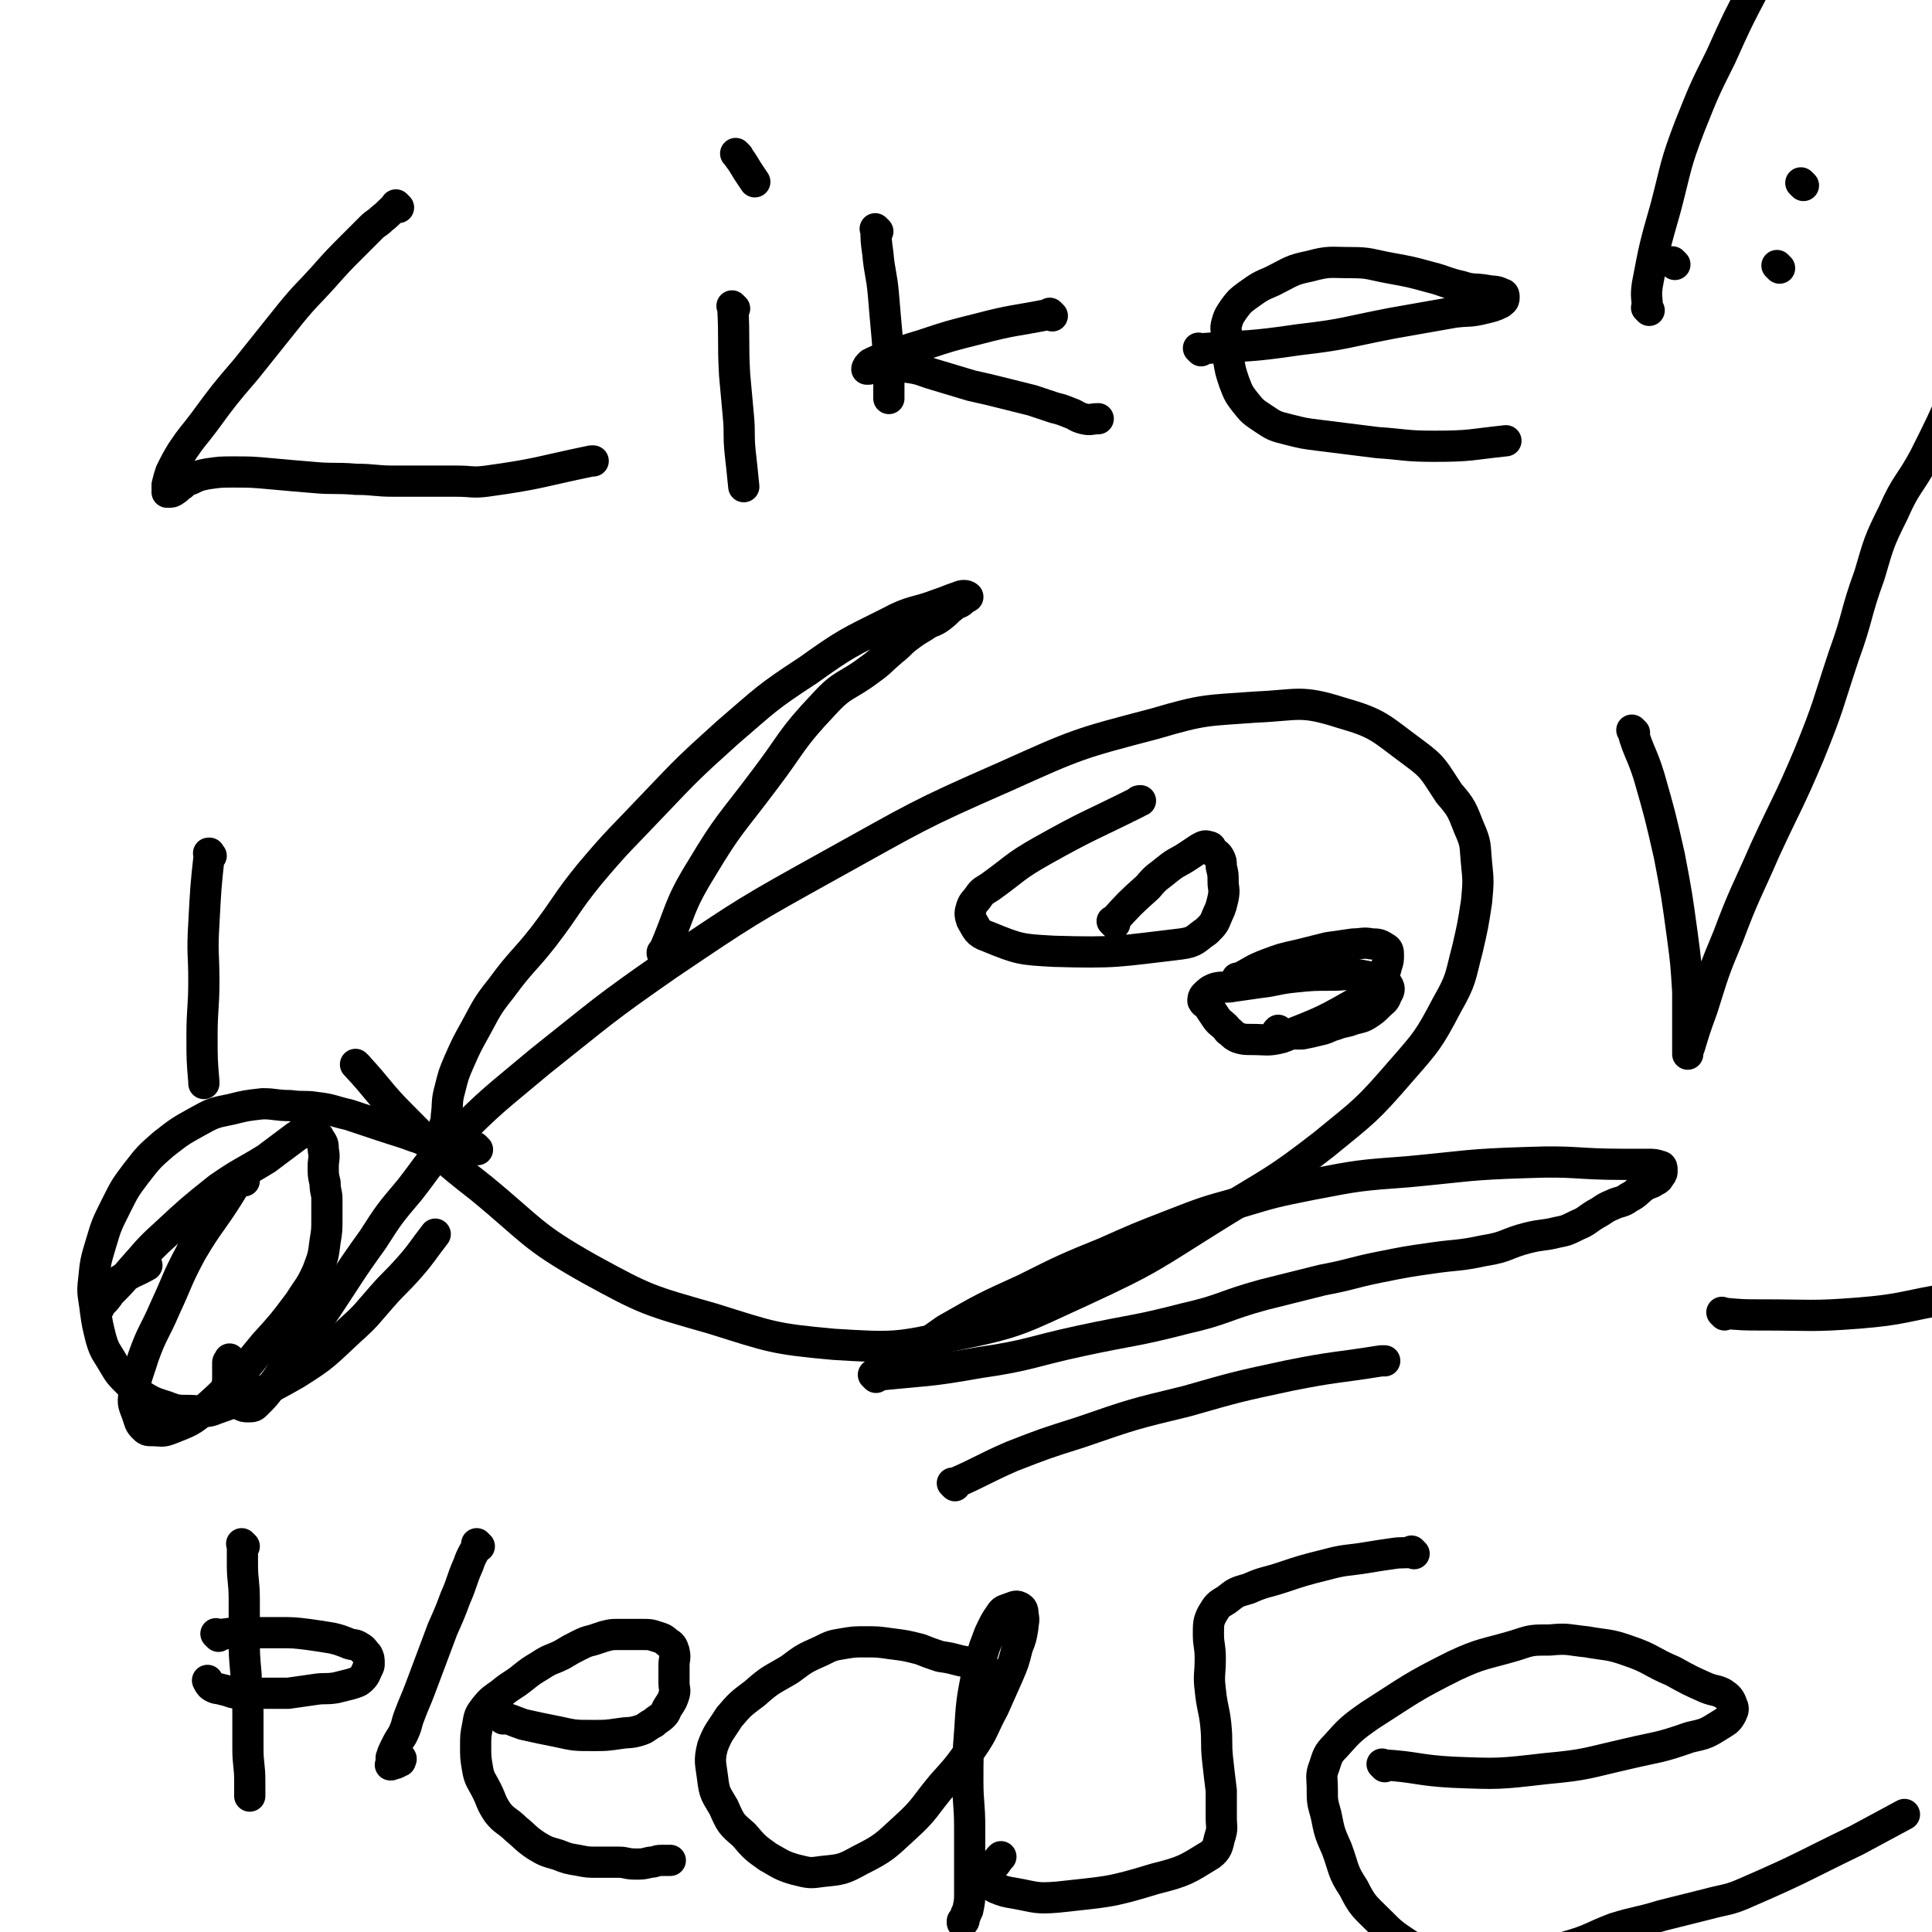 <svg viewBox='0 0 1052 1052' version='1.1' xmlns='http://www.w3.org/2000/svg' xmlns:xlink='http://www.w3.org/1999/xlink'><g fill='none' stroke='#000000' stroke-width='17' stroke-linecap='round' stroke-linejoin='round'><path d='M195,581c-1,-1 -1,-1 -1,-1 -1,-1 0,0 0,0 0,0 0,0 0,0 0,0 0,0 0,0 -1,-1 0,0 0,0 13,14 12,15 25,28 21,21 20,21 43,39 28,23 27,26 59,44 31,17 32,17 67,27 32,10 33,11 66,14 33,2 34,2 66,-5 35,-7 36,-9 69,-24 39,-18 38,-19 75,-42 29,-18 30,-17 57,-38 22,-18 23,-18 42,-40 14,-16 15,-17 25,-36 8,-14 7,-15 11,-30 3,-13 3,-13 5,-26 1,-11 1,-11 0,-21 -1,-10 0,-10 -4,-19 -4,-10 -4,-11 -11,-19 -8,-12 -8,-14 -19,-22 -19,-14 -19,-16 -40,-22 -22,-7 -23,-4 -46,-3 -27,2 -28,1 -55,9 -42,11 -42,11 -82,29 -48,21 -48,22 -95,48 -45,25 -45,25 -88,54 -36,25 -36,26 -70,53 -25,21 -25,20 -48,43 -13,12 -12,13 -23,27 -11,13 -11,13 -20,27 -13,18 -13,19 -25,37 -9,13 -9,13 -19,26 -6,9 -5,9 -12,18 -3,4 -3,4 -7,8 -2,2 -2,2 -5,2 -2,0 -2,0 -4,-1 -2,-1 -2,-2 -4,-4 -2,-2 -2,-2 -3,-5 -1,-2 0,-2 0,-5 0,-2 0,-2 0,-5 0,-2 0,-2 0,-4 0,-1 1,-1 1,-2 '/><path d='M607,503c-1,-1 -1,-1 -1,-1 -1,-1 0,0 0,0 0,0 0,0 0,0 0,0 0,0 0,0 -1,-1 0,0 0,0 0,0 0,0 0,0 9,-10 9,-10 19,-19 5,-6 5,-5 11,-10 5,-4 5,-3 11,-7 3,-2 3,-2 6,-4 2,-1 3,-2 5,-1 2,0 1,1 3,3 1,1 2,1 3,3 1,2 1,2 1,5 1,4 1,4 1,8 0,4 1,4 0,9 -1,4 -1,5 -3,9 -2,5 -2,5 -6,9 -6,4 -6,6 -14,7 -34,4 -35,5 -69,4 -18,-1 -19,-1 -36,-8 -6,-2 -6,-4 -9,-9 -1,-3 -1,-4 0,-7 1,-3 2,-3 4,-6 2,-3 3,-3 6,-5 14,-10 13,-11 29,-20 25,-14 25,-13 51,-26 1,-1 1,-1 2,-1 '/><path d='M675,534c-1,-1 -1,-1 -1,-1 -1,-1 0,0 0,0 0,0 0,0 0,0 0,0 0,0 0,0 -1,-1 0,0 0,0 8,-4 8,-5 16,-8 8,-3 8,-3 17,-5 8,-2 8,-2 16,-4 7,-1 7,-1 14,-2 5,0 5,-1 10,0 3,0 4,0 7,2 2,1 2,2 2,4 0,3 0,3 -1,6 -1,4 -1,4 -3,8 -4,5 -4,6 -10,10 -21,12 -21,12 -44,21 -8,2 -8,1 -17,1 -3,0 -4,0 -7,-1 -2,-1 -2,-1 -4,-3 -2,-1 -1,-1 -3,-3 -2,-2 -3,-2 -5,-5 -2,-3 -2,-3 -4,-6 -1,-2 -2,-1 -3,-3 0,-1 0,-2 1,-3 2,-2 3,-3 6,-4 4,-1 5,0 10,-1 7,-1 7,-1 14,-2 9,-1 9,-2 19,-3 10,-1 10,-1 20,-1 8,0 8,-1 16,0 5,1 6,1 11,3 2,1 3,1 4,3 1,2 0,3 -1,5 -1,3 -2,3 -4,5 -3,3 -3,3 -6,5 -3,2 -4,2 -8,3 -5,2 -5,1 -10,3 -4,1 -4,2 -9,3 -4,1 -4,1 -9,2 -3,0 -3,0 -7,0 -2,0 -2,0 -5,0 -1,0 -1,0 -2,0 0,0 0,0 0,0 0,-1 0,-1 1,-2 0,0 0,0 0,0 '/><path d='M217,113c-1,-1 -1,-1 -1,-1 -1,-1 0,0 0,0 0,0 0,0 0,0 -4,3 -4,4 -8,7 -3,3 -3,2 -6,5 -5,5 -5,5 -10,10 -8,8 -8,8 -16,17 -9,10 -9,9 -18,20 -12,15 -12,15 -24,30 -12,14 -12,14 -23,29 -6,8 -6,7 -12,16 -3,5 -3,5 -6,11 -1,3 -1,3 -2,7 0,2 0,2 0,4 0,0 1,0 1,0 1,0 2,0 3,-1 2,-1 2,-2 4,-3 2,-2 2,-2 5,-3 4,-2 4,-2 9,-3 7,-1 7,-1 14,-1 10,0 10,0 21,1 11,1 11,1 23,2 11,1 11,0 23,1 10,0 10,1 21,1 9,0 9,0 18,0 8,0 8,0 16,0 8,0 8,1 16,0 29,-4 28,-5 57,-11 1,0 1,0 1,0 '/><path d='M400,168c-1,-1 -1,-1 -1,-1 -1,-1 0,0 0,0 0,0 0,0 0,0 0,0 0,0 0,0 -1,-1 0,0 0,0 1,18 0,19 1,37 1,11 1,11 2,22 1,10 0,10 1,20 1,9 1,9 2,19 0,0 0,0 0,0 '/><path d='M402,85c-1,-1 -1,-1 -1,-1 -1,-1 0,0 0,0 0,0 0,0 0,0 3,4 3,4 6,9 2,3 2,3 4,6 0,0 0,0 0,0 '/><path d='M478,126c-1,-1 -1,-1 -1,-1 -1,-1 0,0 0,0 0,0 0,0 0,0 0,0 -1,-1 0,0 0,5 0,6 1,13 1,11 2,11 3,22 1,12 1,12 2,23 1,12 1,12 1,24 0,5 0,5 0,10 '/><path d='M573,172c-1,-1 -1,-1 -1,-1 -1,-1 0,0 0,0 0,0 0,0 0,0 -20,4 -20,3 -39,8 -16,4 -16,4 -31,9 -10,3 -10,3 -20,7 -4,1 -4,1 -8,3 -1,1 -2,2 -2,3 0,0 0,0 1,0 1,0 1,-1 3,-1 3,-1 3,-1 7,-1 5,0 5,0 11,1 8,1 8,2 15,4 10,3 10,3 20,6 9,2 9,2 17,4 8,2 8,2 16,4 6,2 6,2 12,4 4,1 4,1 9,3 3,1 3,2 7,3 4,1 4,0 8,0 0,0 0,0 0,0 '/><path d='M654,191c-1,-1 -1,-1 -1,-1 -1,-1 0,0 0,0 0,0 0,0 0,0 0,0 0,0 0,0 -1,-1 0,0 0,0 27,-2 27,-1 54,-5 26,-3 25,-4 51,-9 17,-3 17,-3 34,-6 8,-1 8,0 16,-2 4,-1 5,-1 9,-3 1,-1 2,-1 2,-3 0,-1 0,-2 -1,-2 -4,-2 -4,-1 -9,-2 -6,-1 -7,0 -13,-2 -9,-2 -9,-3 -17,-5 -11,-3 -11,-3 -22,-5 -11,-2 -11,-3 -21,-3 -12,0 -12,-1 -23,2 -10,2 -10,3 -20,8 -7,3 -7,3 -14,8 -4,3 -4,3 -7,7 -2,3 -3,4 -4,8 -1,3 0,4 0,8 0,6 0,6 1,12 1,6 1,6 3,12 2,5 2,6 6,11 4,5 4,5 10,9 6,4 6,4 14,6 8,2 8,2 16,3 16,2 16,2 32,4 15,1 15,2 31,2 20,0 20,-1 39,-3 0,0 0,0 0,0 '/><path d='M133,842c-1,-1 -1,-1 -1,-1 -1,-1 0,0 0,0 0,0 0,0 0,0 0,5 0,5 0,11 0,9 1,9 1,19 0,10 0,10 0,19 0,11 0,11 1,22 0,11 1,11 1,21 0,10 0,10 0,19 0,9 1,9 1,18 0,4 0,4 0,8 0,0 0,0 0,0 '/><path d='M119,891c-1,-1 -1,-1 -1,-1 -1,-1 0,0 0,0 0,0 0,0 0,0 0,0 0,0 0,0 -1,-1 0,0 0,0 0,0 0,0 0,0 6,0 6,-1 13,-1 10,0 10,0 20,0 9,0 9,0 17,1 7,1 7,1 13,2 4,1 4,1 9,3 3,1 3,0 6,2 2,1 2,2 4,4 1,2 1,2 1,5 0,1 0,1 -1,3 -1,2 -1,3 -3,5 -2,2 -3,2 -6,3 -4,1 -4,1 -8,2 -6,1 -6,0 -12,1 -7,1 -7,1 -14,2 -8,0 -8,0 -16,0 -5,0 -5,1 -11,0 -4,0 -4,-1 -9,-2 -3,-1 -3,0 -6,-2 -1,-1 -1,-1 -2,-3 0,0 0,0 0,0 '/><path d='M261,842c-1,-1 -1,-1 -1,-1 -1,-1 0,0 0,0 0,0 0,0 0,0 -2,5 -3,5 -5,11 -4,9 -3,9 -7,18 -3,8 -3,8 -7,17 -3,8 -3,8 -6,16 -3,8 -3,8 -6,16 -3,8 -3,7 -6,15 -2,5 -1,5 -4,11 -2,3 -2,3 -4,7 -1,2 -1,2 -2,5 0,1 0,1 0,3 0,0 0,0 0,1 0,0 0,0 0,0 0,0 -1,0 0,0 0,-1 1,0 3,-1 0,0 0,-1 0,-1 1,-1 1,0 2,0 0,0 0,-1 0,-1 0,0 0,0 0,0 1,0 0,-1 0,-1 '/><path d='M274,936c-1,-1 -1,-1 -1,-1 -1,-1 0,0 0,0 0,0 0,0 0,0 0,0 -1,-1 0,0 5,1 6,2 12,4 9,2 9,2 19,4 9,2 9,2 19,2 7,0 7,0 14,-1 6,-1 6,0 12,-2 3,-1 3,-2 7,-4 2,-2 3,-2 5,-4 2,-2 1,-2 3,-5 2,-3 2,-3 3,-6 1,-3 0,-3 0,-7 0,-4 0,-4 0,-9 0,-4 1,-4 0,-8 -1,-3 -1,-3 -4,-5 -2,-2 -3,-2 -6,-3 -3,-1 -3,-1 -7,-1 -3,0 -3,0 -7,0 -3,0 -3,0 -7,0 -3,0 -3,0 -7,1 -3,1 -3,1 -6,2 -4,1 -4,1 -8,3 -4,2 -4,2 -9,5 -6,3 -6,2 -12,6 -5,3 -5,3 -10,7 -5,4 -5,3 -11,8 -4,3 -5,3 -9,8 -3,4 -3,4 -4,10 -1,5 -1,5 -1,11 0,6 0,6 1,12 1,6 2,6 5,12 3,6 2,6 6,12 4,5 5,4 10,9 5,4 5,5 11,9 5,3 5,3 12,5 5,2 5,2 11,3 5,1 5,1 11,1 5,0 5,0 11,0 4,0 4,1 9,1 4,0 4,0 8,-1 3,0 3,-1 6,-1 2,0 2,0 5,0 0,0 0,0 0,0 '/><path d='M535,906c-1,-1 -1,-1 -1,-1 -1,-1 0,0 0,0 0,0 0,0 0,0 0,0 0,0 0,0 -3,-1 -4,1 -7,0 -7,-1 -7,-2 -15,-3 -6,-2 -6,-2 -11,-4 -8,-2 -8,-2 -16,-3 -7,-1 -7,-1 -14,-1 -6,0 -6,0 -12,1 -6,1 -6,1 -12,4 -9,4 -9,4 -17,10 -10,6 -10,5 -19,13 -8,6 -8,6 -14,13 -5,8 -6,8 -9,16 -2,8 -1,9 0,17 1,9 2,9 6,16 4,9 4,9 11,15 6,7 6,7 13,12 7,4 8,5 15,7 8,2 8,2 15,1 10,-1 11,-1 20,-6 14,-7 14,-8 25,-18 11,-10 10,-11 20,-23 9,-10 9,-10 16,-20 7,-10 6,-11 12,-22 4,-9 4,-9 8,-18 3,-7 3,-7 5,-15 2,-5 2,-5 3,-11 0,-3 1,-3 0,-7 0,-2 0,-3 -2,-4 -2,-1 -3,0 -6,1 -3,1 -3,1 -5,4 -2,3 -2,3 -4,7 -2,4 -2,5 -4,10 -2,7 -3,7 -4,14 -3,16 -3,16 -4,32 -1,13 -1,13 -1,27 0,12 1,12 1,25 0,10 0,10 0,20 0,8 0,8 0,16 0,4 0,4 -1,9 -1,2 -1,2 -2,5 0,1 0,1 -1,2 0,0 0,0 0,0 0,-1 0,-1 0,-1 0,0 0,0 0,0 '/><path d='M770,846c-1,-1 -1,-1 -1,-1 -1,-1 0,0 0,0 0,0 0,0 0,0 0,0 0,0 0,0 -1,-1 0,0 0,0 0,0 0,0 0,0 -5,1 -5,0 -11,1 -7,1 -7,1 -13,2 -12,2 -12,1 -23,4 -12,3 -12,3 -24,7 -9,3 -9,2 -18,6 -7,2 -7,2 -12,6 -5,3 -5,3 -8,8 -2,4 -2,5 -2,11 0,6 1,6 1,13 0,9 -1,9 0,17 1,10 2,10 3,19 1,10 0,10 1,19 1,9 1,9 2,17 0,7 0,7 0,15 0,5 1,5 -1,11 -1,4 -1,6 -5,9 -13,8 -14,9 -30,13 -26,8 -27,7 -53,10 -12,1 -12,0 -23,-2 -6,-1 -6,-1 -11,-3 -2,-1 -3,-2 -4,-4 -1,-1 0,-2 0,-3 1,-2 1,-2 2,-4 2,-2 2,-2 4,-5 0,0 0,0 1,-1 0,0 0,0 0,0 '/><path d='M754,962c-1,-1 -1,-1 -1,-1 -1,-1 0,0 0,0 0,0 0,0 0,0 0,0 -1,-1 0,0 18,1 19,3 38,4 25,1 25,1 51,-2 22,-2 22,-3 44,-8 17,-4 17,-3 34,-9 9,-2 9,-2 17,-7 3,-2 4,-2 6,-6 1,-2 1,-3 0,-5 -1,-3 -2,-4 -5,-6 -4,-2 -4,-1 -9,-3 -9,-4 -9,-4 -18,-9 -12,-5 -12,-7 -24,-11 -11,-4 -12,-3 -23,-5 -10,-1 -10,-2 -20,-1 -10,0 -10,0 -19,3 -17,5 -18,4 -33,11 -24,12 -24,13 -46,27 -10,7 -11,8 -19,17 -4,4 -4,5 -6,11 -2,5 -1,6 -1,12 0,7 0,7 2,14 2,10 2,10 6,19 4,11 3,12 9,21 5,10 6,10 14,18 7,7 7,7 16,13 10,5 10,5 20,8 11,3 11,3 21,3 11,0 11,-1 21,-3 13,-3 13,-3 24,-7 14,-4 13,-5 26,-10 13,-4 13,-3 26,-7 12,-3 12,-3 24,-6 11,-3 12,-2 23,-7 30,-13 30,-14 59,-28 13,-7 13,-7 26,-14 '/><path d='M260,626c-1,-1 -1,-1 -1,-1 -1,-1 0,0 0,0 0,0 0,0 0,0 -5,0 -5,-1 -11,-1 -5,0 -5,1 -9,0 -7,-1 -6,-3 -13,-5 -8,-3 -9,-3 -18,-6 -9,-3 -9,-3 -18,-6 -9,-2 -9,-3 -18,-4 -6,-1 -7,0 -14,-1 -8,0 -8,-1 -15,-1 -9,1 -9,1 -17,3 -10,2 -10,2 -19,7 -9,5 -9,5 -18,12 -8,7 -8,7 -15,16 -6,8 -6,8 -11,18 -5,10 -5,10 -8,20 -3,10 -3,10 -4,20 -1,8 0,8 1,17 1,7 1,7 3,15 2,7 3,7 7,14 3,5 3,5 8,10 4,4 4,5 9,8 5,3 6,3 12,5 5,2 6,2 12,2 7,0 8,2 15,-1 22,-8 22,-7 43,-19 16,-10 16,-11 30,-24 9,-8 9,-9 17,-18 7,-8 7,-7 15,-16 7,-8 7,-9 14,-18 0,0 0,0 0,0 '/><path d='M133,643c-1,-1 -1,-1 -1,-1 -1,-1 0,0 0,0 0,0 0,0 0,0 0,0 0,-1 0,0 -4,3 -4,3 -7,8 -10,16 -11,15 -21,32 -8,15 -7,15 -14,30 -6,14 -7,13 -12,27 -3,10 -4,10 -5,20 -1,6 0,6 2,12 1,3 1,4 3,6 2,2 2,2 5,2 5,0 5,1 10,-1 10,-4 11,-4 19,-11 18,-16 17,-17 32,-35 10,-11 10,-11 19,-23 5,-8 6,-8 10,-17 3,-8 3,-8 4,-16 1,-6 1,-6 1,-13 0,-5 0,-5 0,-10 0,-4 -1,-4 -1,-9 -1,-4 -1,-4 -1,-9 0,-4 1,-4 0,-9 0,-3 0,-3 -2,-6 -1,-2 -1,-2 -3,-3 -2,-1 -2,-1 -4,-1 -3,1 -3,1 -6,3 -4,3 -4,3 -8,6 -4,3 -4,3 -8,6 -13,8 -13,7 -26,16 -15,12 -15,12 -29,25 -10,9 -10,10 -19,20 -5,6 -5,6 -11,12 -2,3 -2,3 -5,6 -1,1 -1,2 -1,2 -1,-1 0,-2 1,-3 1,-2 2,-2 3,-4 2,-2 1,-3 3,-5 2,-2 3,-2 6,-4 6,-4 6,-3 13,-7 0,0 0,0 0,0 '/><path d='M477,750c-1,-1 -1,-1 -1,-1 -1,-1 0,0 0,0 0,0 0,0 0,0 0,0 0,0 0,0 -1,-1 0,0 0,0 29,-3 29,-2 57,-7 28,-4 28,-6 56,-12 28,-6 29,-5 56,-12 22,-5 21,-7 43,-13 16,-4 16,-4 32,-8 16,-3 16,-4 31,-7 15,-3 15,-3 29,-5 14,-2 14,-1 28,-4 13,-2 12,-4 24,-7 8,-2 8,-1 16,-3 5,-1 5,-1 11,-4 5,-2 5,-3 10,-6 4,-2 4,-3 9,-5 4,-2 5,-1 9,-4 4,-2 4,-3 8,-6 3,-2 3,-1 6,-3 2,-1 2,-1 3,-3 1,-1 1,-1 1,-3 0,-1 0,-2 -1,-2 -3,-1 -3,-1 -7,-1 -6,0 -6,0 -13,0 -26,0 -26,-2 -52,-1 -33,1 -33,2 -65,5 -27,2 -27,2 -53,7 -20,4 -20,4 -40,10 -18,5 -18,5 -36,12 -18,7 -18,7 -36,15 -22,9 -22,9 -44,20 -22,10 -22,10 -43,22 -16,11 -15,12 -30,23 -1,1 -1,1 -1,1 '/><path d='M362,520c-1,-1 -1,-1 -1,-1 -1,-1 0,0 0,0 0,0 0,0 0,0 0,0 -1,0 0,0 10,-23 8,-25 21,-46 15,-25 16,-24 34,-48 16,-21 14,-22 33,-42 10,-11 12,-9 24,-18 7,-5 6,-5 13,-11 4,-3 4,-4 8,-7 4,-3 4,-3 9,-6 4,-3 5,-2 9,-5 4,-3 3,-3 7,-6 2,-2 3,-1 5,-3 1,-1 3,-2 3,-2 -1,-1 -3,-1 -5,0 -6,2 -5,2 -11,4 -13,5 -14,3 -27,10 -22,11 -23,11 -44,26 -23,15 -23,16 -44,34 -21,19 -21,19 -41,40 -17,18 -18,18 -34,37 -13,16 -12,17 -25,34 -11,14 -12,13 -23,28 -8,10 -8,11 -14,22 -5,9 -5,9 -9,18 -3,7 -3,7 -5,15 -2,7 -1,8 -2,15 0,3 0,2 -1,5 '/><path d='M912,144c-1,-1 -1,-1 -1,-1 -1,-1 0,0 0,0 0,0 0,0 0,0 '/><path d='M982,101c-1,-1 -1,-1 -1,-1 -1,-1 0,0 0,0 0,0 0,0 0,0 '/><path d='M969,146c-1,-1 -1,-1 -1,-1 -1,-1 0,0 0,0 '/><path d='M890,399c-1,-1 -1,-1 -1,-1 -1,-1 0,0 0,0 0,0 0,0 0,0 0,0 -1,-1 0,0 3,11 5,12 9,25 6,21 6,21 11,43 4,21 4,21 7,43 2,15 2,15 3,31 0,11 0,11 0,21 0,5 0,5 0,10 0,1 0,3 0,3 0,-1 0,-2 1,-4 3,-10 3,-10 7,-21 6,-19 6,-20 14,-39 9,-24 10,-24 20,-47 12,-26 13,-26 24,-52 11,-27 10,-27 19,-54 8,-22 6,-22 14,-44 5,-17 5,-18 13,-34 7,-16 9,-15 17,-30 9,-18 9,-18 17,-36 0,0 0,0 0,-1 '/><path d='M115,466c-1,-1 -1,-1 -1,-1 -1,-1 0,0 0,0 0,0 0,0 0,0 0,0 0,-1 0,0 -2,18 -2,19 -3,38 -1,16 0,16 0,31 0,15 -1,15 -1,30 0,13 0,13 1,25 0,1 0,1 0,1 '/><path d='M520,809c-1,-1 -1,-1 -1,-1 -1,-1 0,0 0,0 16,-7 16,-8 32,-15 18,-7 18,-7 37,-13 29,-10 29,-10 58,-17 28,-8 28,-8 56,-14 25,-5 25,-4 50,-8 1,0 1,0 2,0 '/><path d='M939,716c-1,-1 -1,-1 -1,-1 -1,-1 0,0 0,0 11,1 11,1 22,1 26,0 26,1 52,-1 25,-2 25,-4 50,-8 0,0 0,0 1,0 '/><path d='M898,169c-1,-1 -1,-1 -1,-1 -1,-1 0,0 0,0 0,-6 -1,-6 0,-13 4,-21 4,-21 10,-42 6,-23 5,-23 13,-44 8,-20 8,-20 17,-38 9,-20 9,-20 19,-39 10,-18 11,-17 21,-35 10,-16 9,-16 19,-32 7,-14 7,-14 15,-28 10,-17 10,-17 20,-33 13,-19 14,-18 26,-37 4,-7 4,-7 7,-14 '/></g>
</svg>